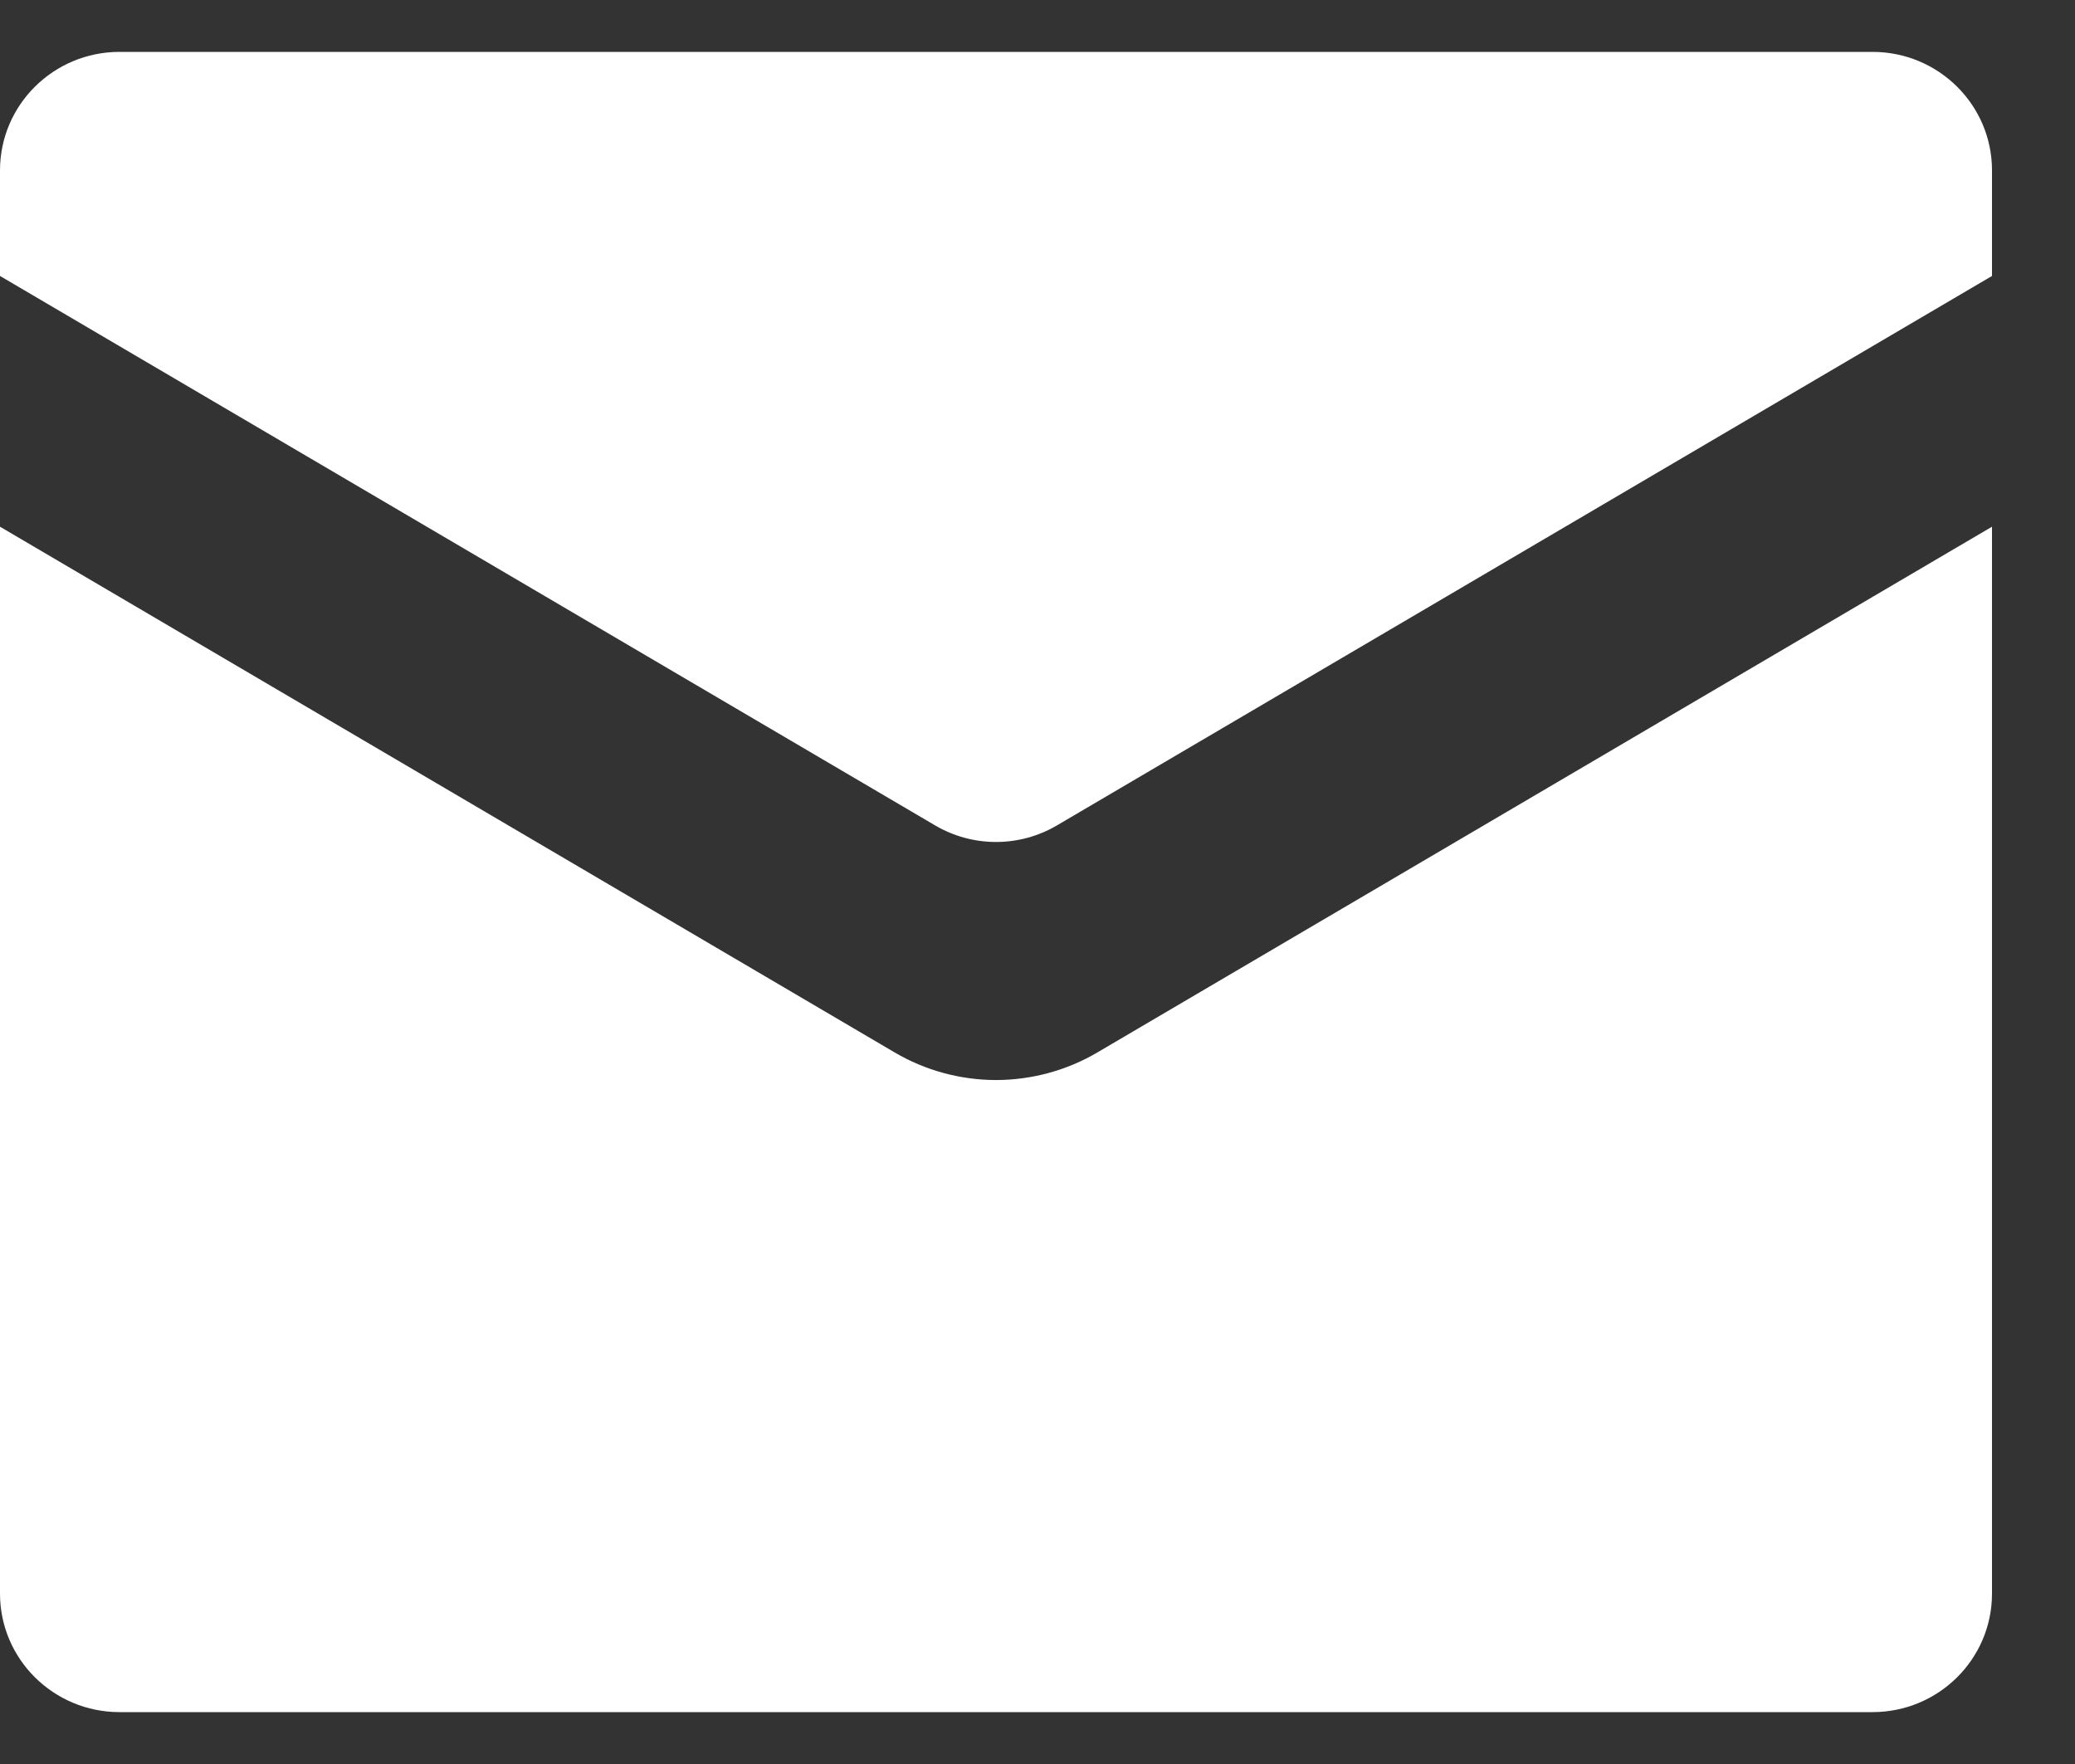 <svg width="40" height="34" viewBox="0 0 40 34" fill="none" xmlns="http://www.w3.org/2000/svg">
<rect x="0" y="0" width="40" height="34" fill="#333333" stroke="none"/>
<path id="mail" fill-rule="evenodd" clip-rule="evenodd" d="M2.304 1H36.096C37.369 1 38.4 2.023 38.4 3.284V5.319L20.375 15.909C19.651 16.335 18.75 16.335 18.026 15.909L0 5.319V3.284C0 2.023 1.032 1 2.304 1ZM17.243 20.283C17.835 20.632 18.511 20.816 19.2 20.817C19.889 20.816 20.566 20.632 21.158 20.283L38.4 10.152V30.716C38.4 31.977 37.369 33 36.096 33H2.304C1.032 33 0 31.977 0 30.716V10.152L17.243 20.283Z" fill="white"/>
</svg>
